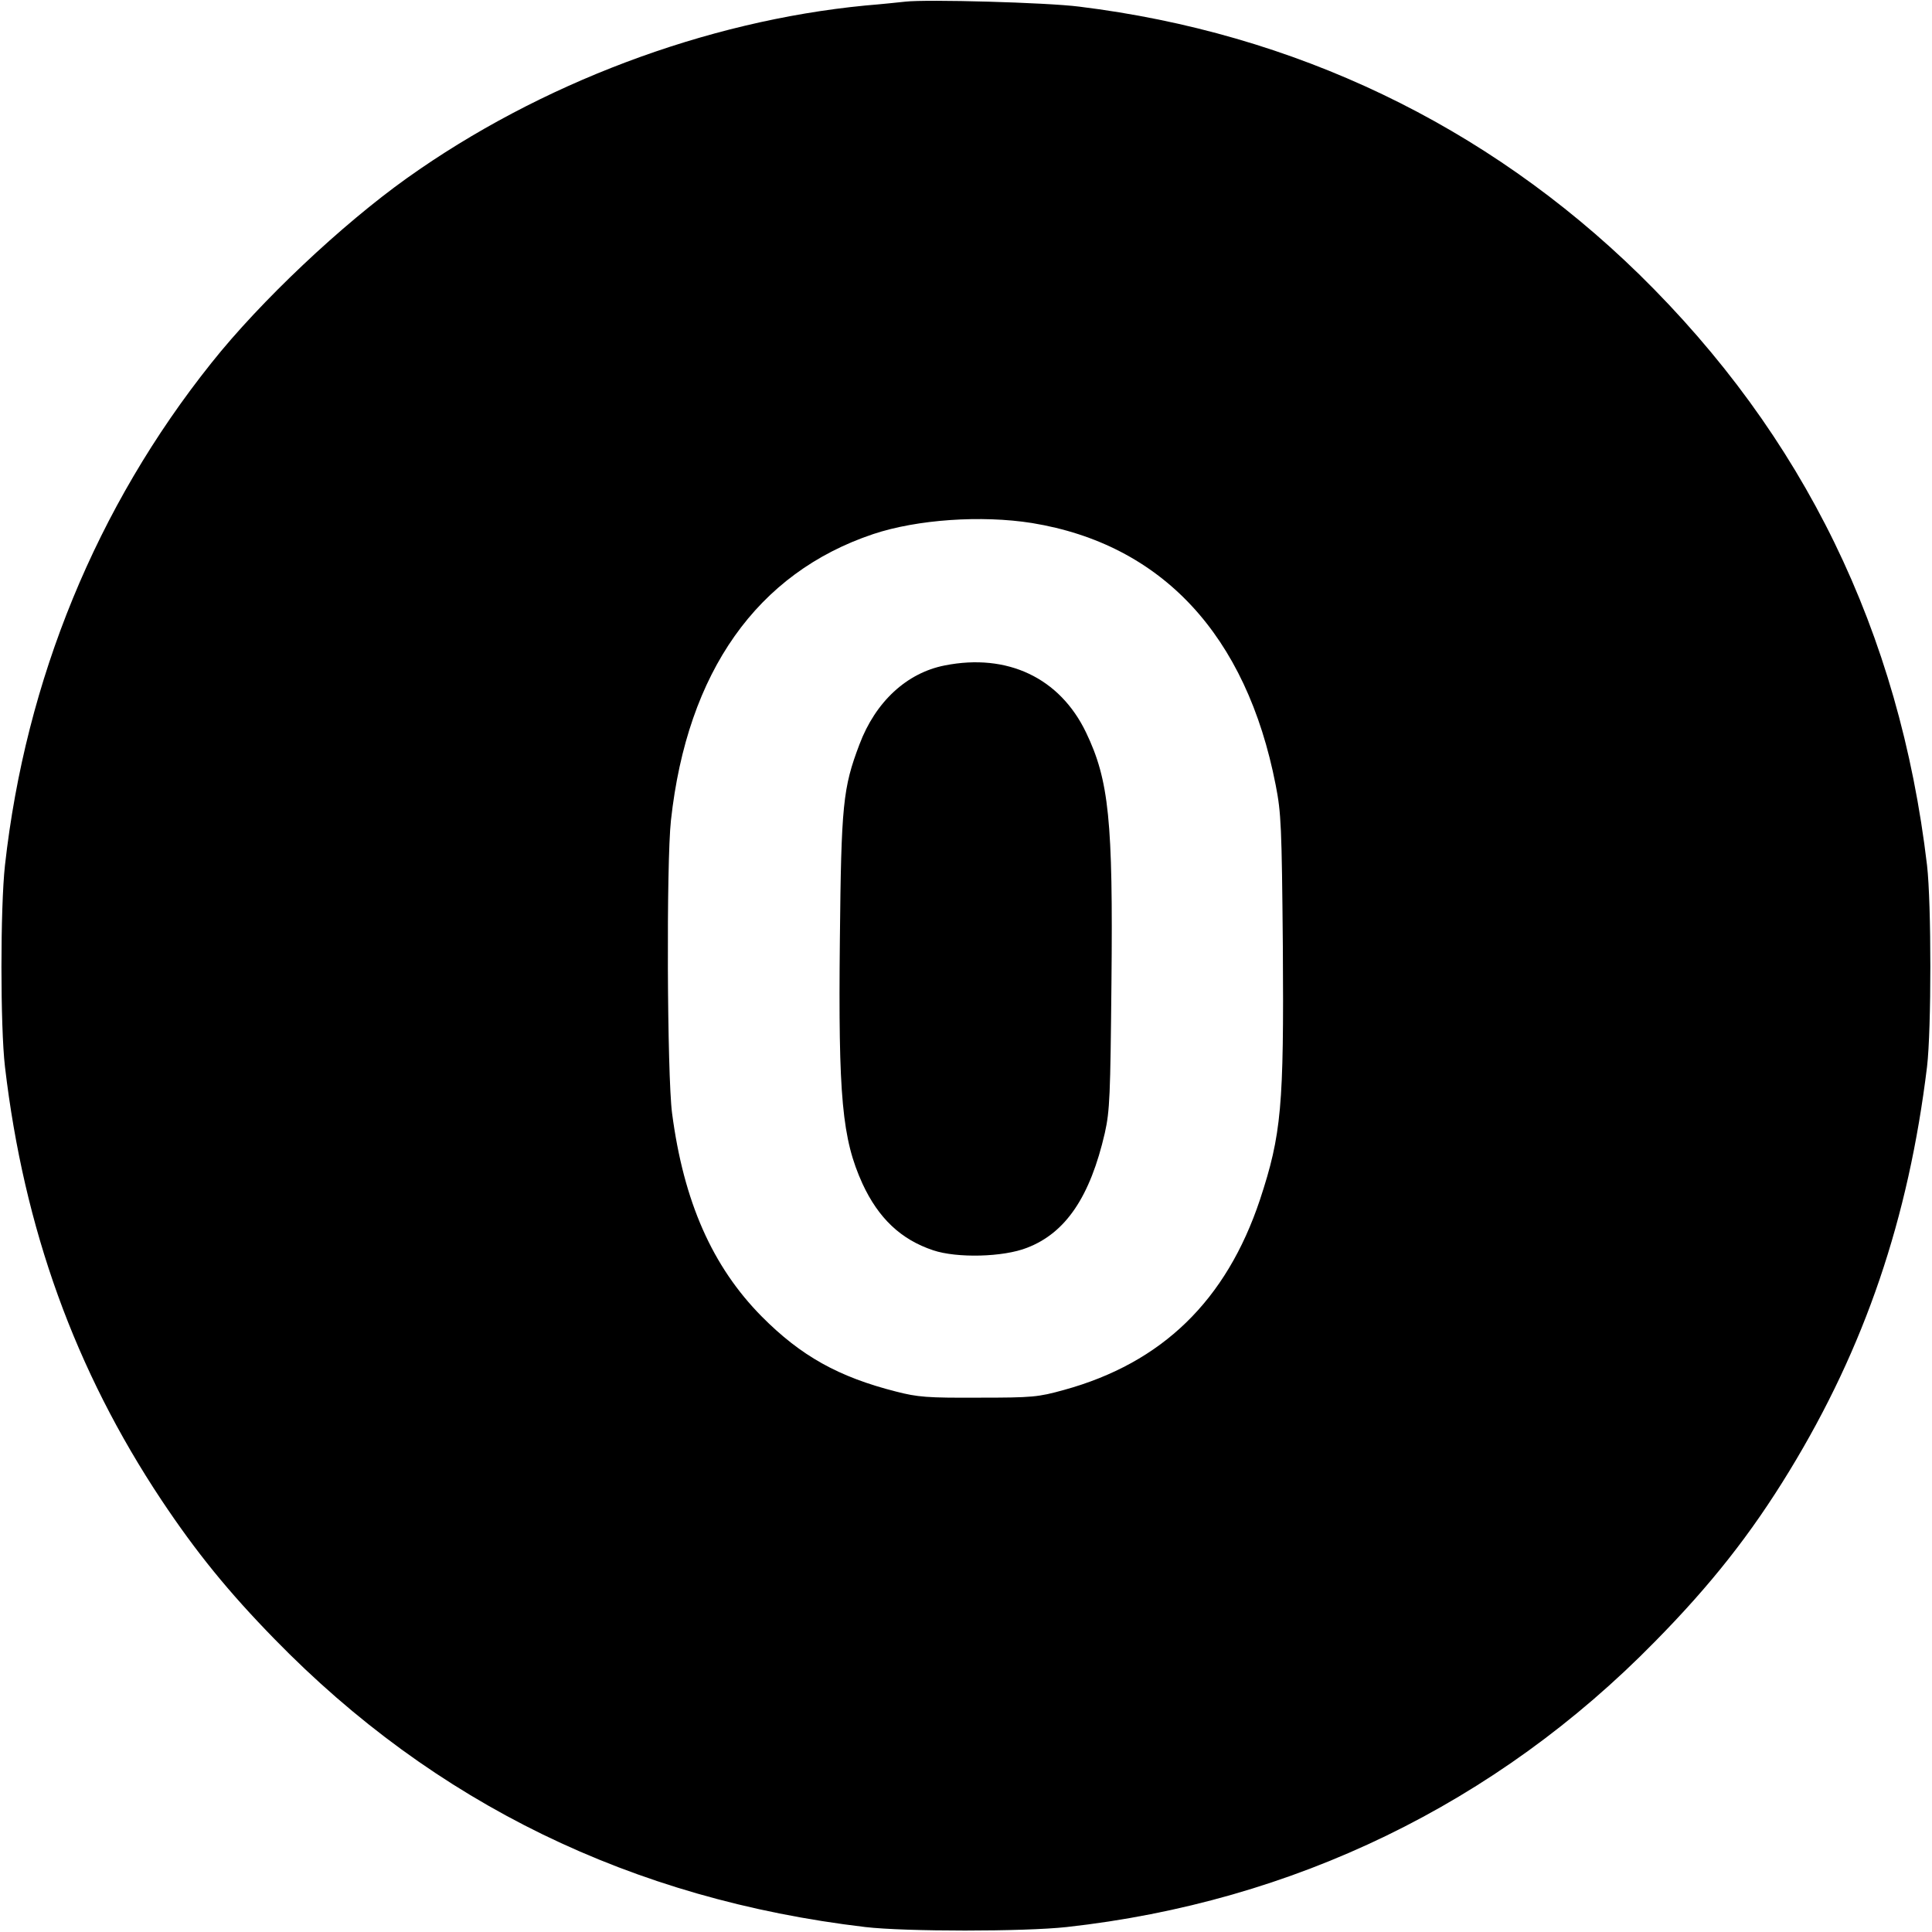 <?xml version="1.0" standalone="no"?>
<!DOCTYPE svg PUBLIC "-//W3C//DTD SVG 20010904//EN"
 "http://www.w3.org/TR/2001/REC-SVG-20010904/DTD/svg10.dtd">
<svg version="1.0" xmlns="http://www.w3.org/2000/svg"
 width="700pt" height="700pt" viewBox="0 0 700 700"
 preserveAspectRatio="xMidYMid meet">
<g transform="translate(0,700) scale(0.1,-0.1)"
fill="#000000" stroke="none">
<path d="M3280 6994 c-19 -2 -84 -9 -145 -14 -578 -56 -1180 -283 -1660 -625
-237 -169 -531 -446 -709 -670 -416 -521 -673 -1147 -748 -1820 -17 -154 -17
-585 0 -730 69 -588 254 -1099 567 -1570 126 -189 242 -332 410 -504 580 -595
1295 -943 2140 -1043 145 -17 576 -17 730 0 822 91 1556 447 2131 1034 203
206 348 390 487 618 274 449 432 915 499 1465 16 135 16 591 0 730 -100 846
-447 1557 -1043 2141 -555 542 -1249 874 -2029 970 -117 15 -553 27 -630 18z
m459 -1889 c471 -77 777 -406 883 -949 20 -102 22 -150 26 -586 4 -579 -5
-680 -83 -917 -122 -365 -354 -591 -710 -689 -94 -26 -113 -28 -310 -28 -186
-1 -220 2 -298 22 -209 53 -345 129 -487 272 -179 181 -283 416 -325 737 -18
138 -21 907 -4 1061 59 538 312 896 733 1037 159 53 392 69 575 40z"/>
<path d="M3423 4589 c-138 -27 -251 -132 -309 -286 -60 -158 -66 -218 -71
-707 -6 -572 8 -722 82 -885 58 -125 139 -202 256 -241 86 -29 254 -25 340 9
141 54 229 186 282 416 18 81 20 133 24 545 6 587 -9 733 -92 906 -95 198
-285 288 -512 243z"/>
</g>
</svg>
